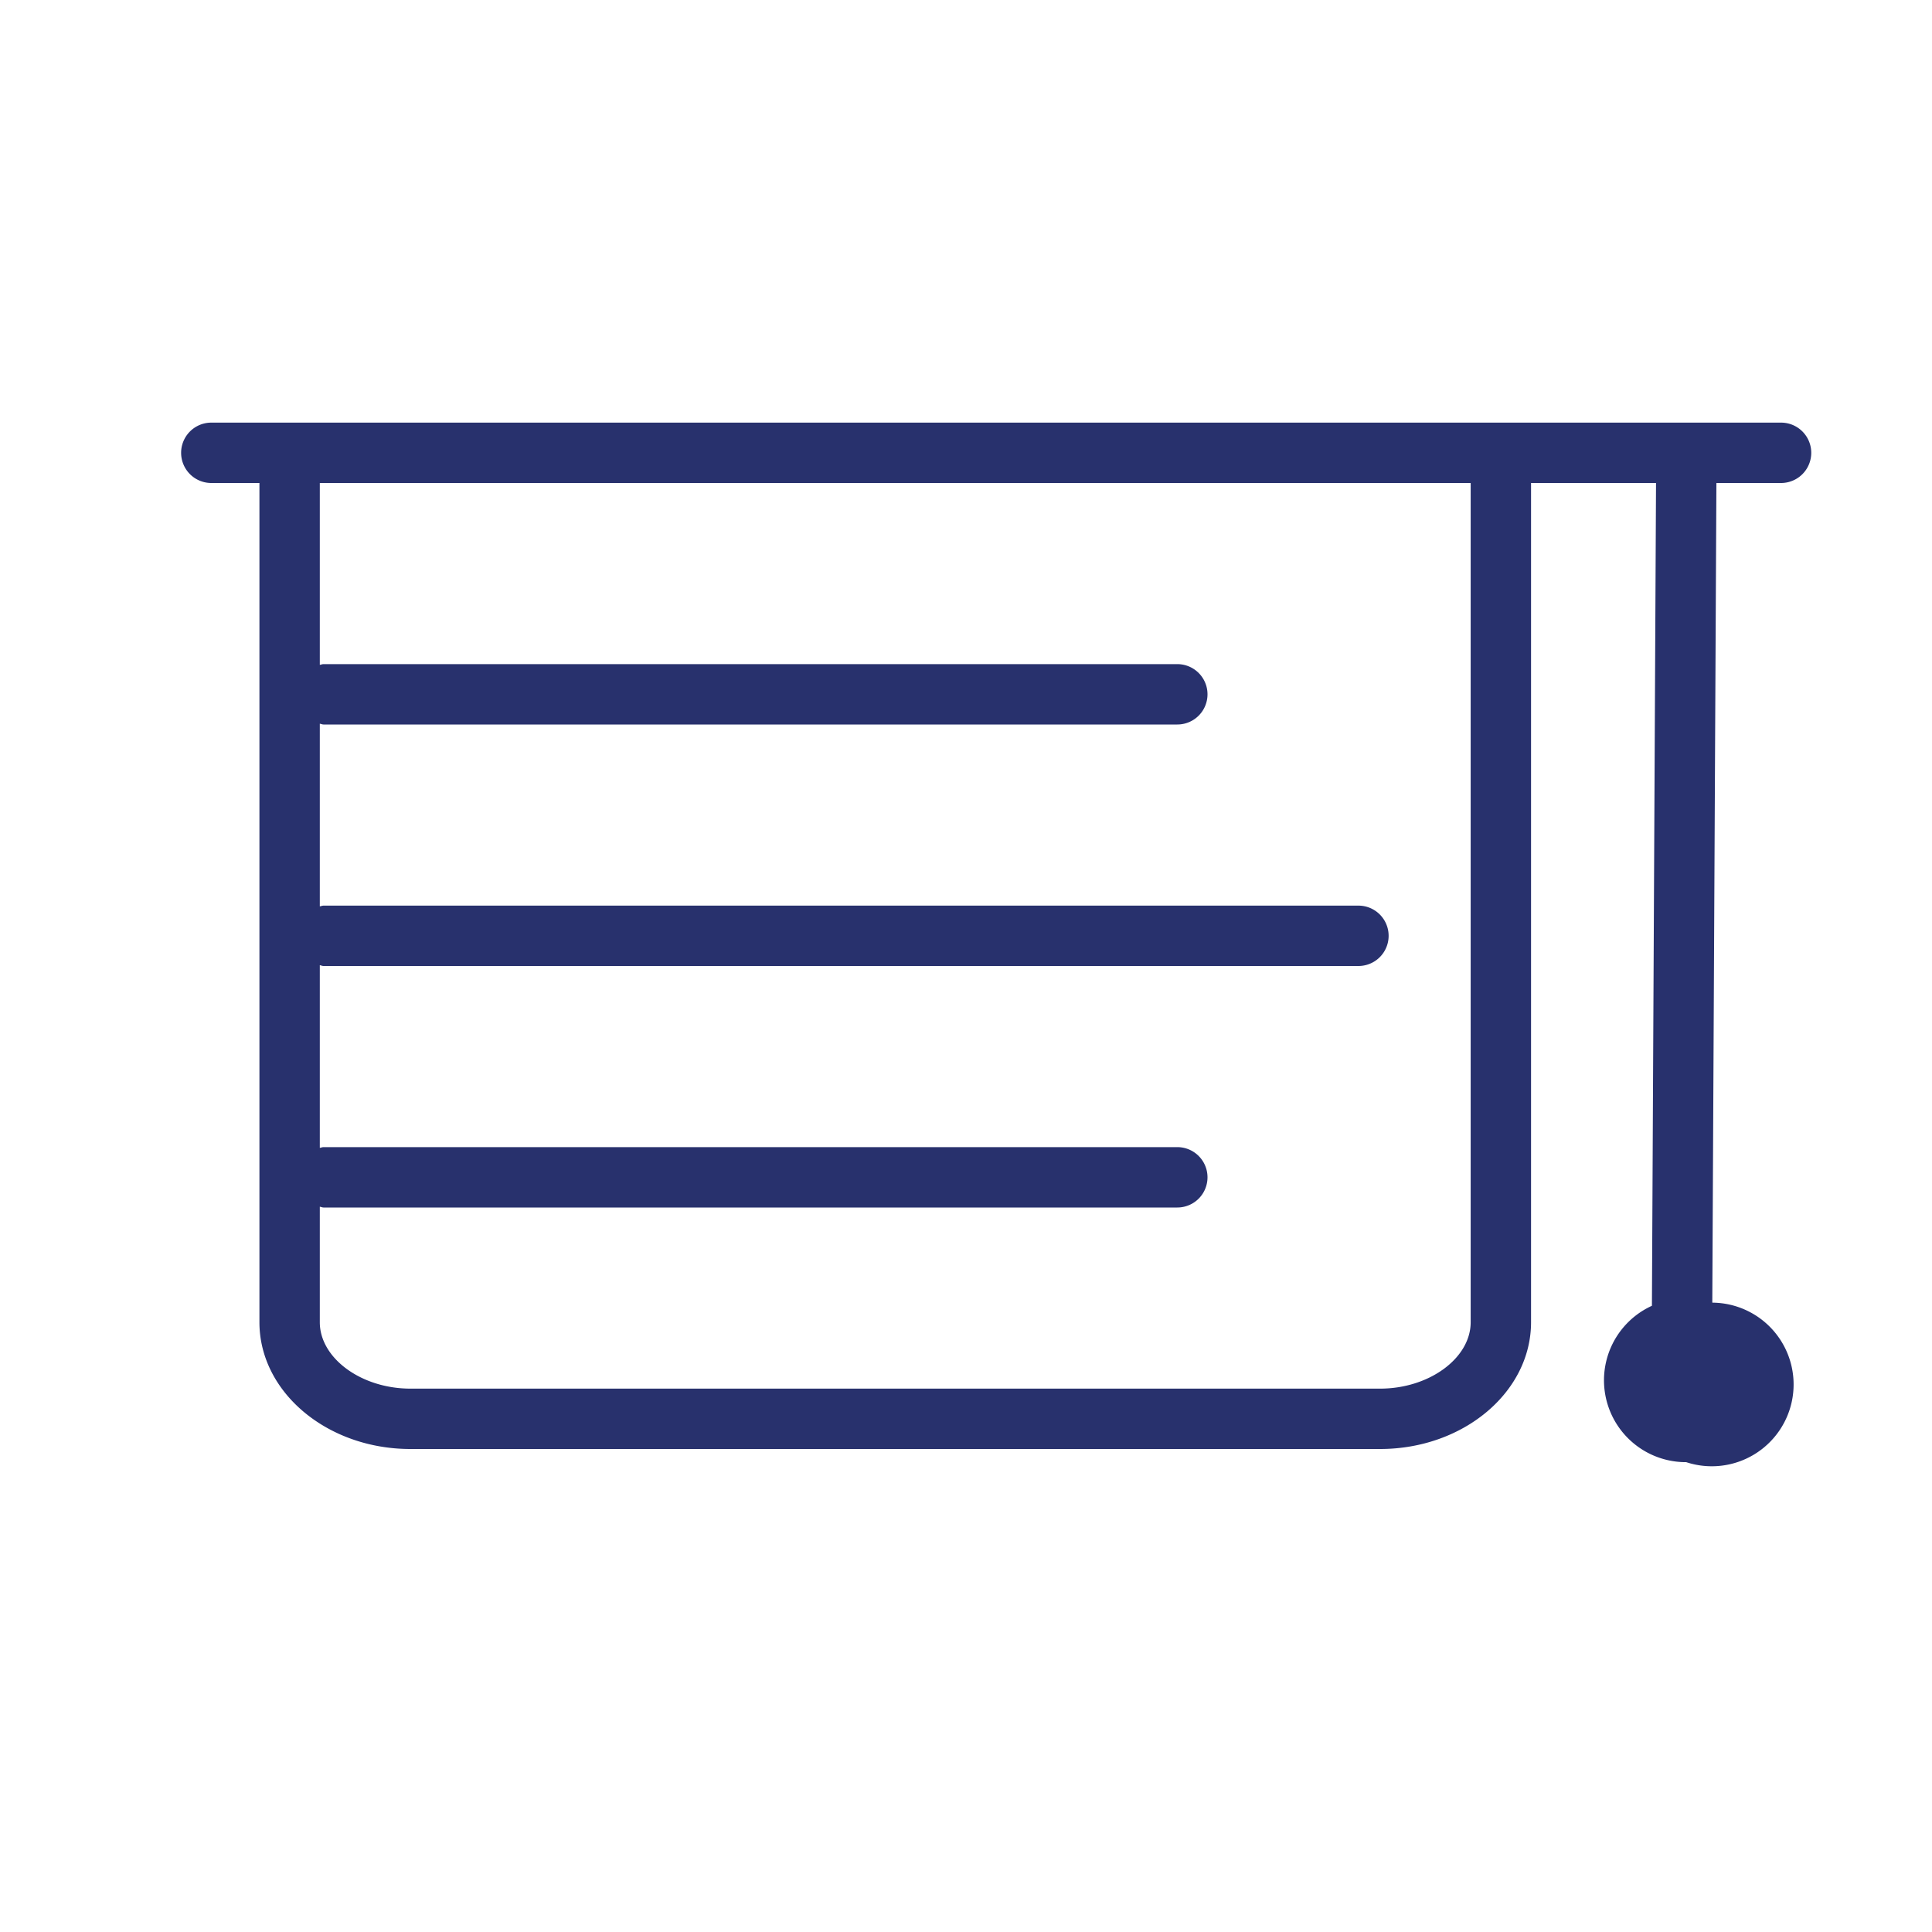 <svg width="32" height="32" xmlns="http://www.w3.org/2000/svg"><path d="M24.359 21.9c0 .596-.687 1.1-1.5 1.1H6.797c-.813 0-1.5-.504-1.5-1.1v-1.913c.021.003.041.013.062.013H19.5a.5.5 0 0 0 0-1H5.359c-.021 0-.041.009-.062.012v-3.025c.021.003.041.013.062.013H22.5a.5.5 0 0 0 0-1H5.359c-.021 0-.041.009-.062.012v-3.025c.021.003.041.013.062.013H19.5a.5.5 0 0 0 0-1H5.359c-.021 0-.041.009-.062.012V8h19.062v13.9zM29.5 7h-26a.499.499 0 1 0 0 1h.797v13.9c0 1.158 1.122 2.1 2.5 2.1h16.062c1.379 0 2.5-.942 2.5-2.1V8h2.07l-.068 13.628a1.356 1.356 0 0 0 .568 2.59 1.355 1.355 0 1 0 .432-2.642l.068-13.573V8H29.5a.5.5 0 0 0 0-1z" fill="#28316D" fill-rule="evenodd"/></svg>